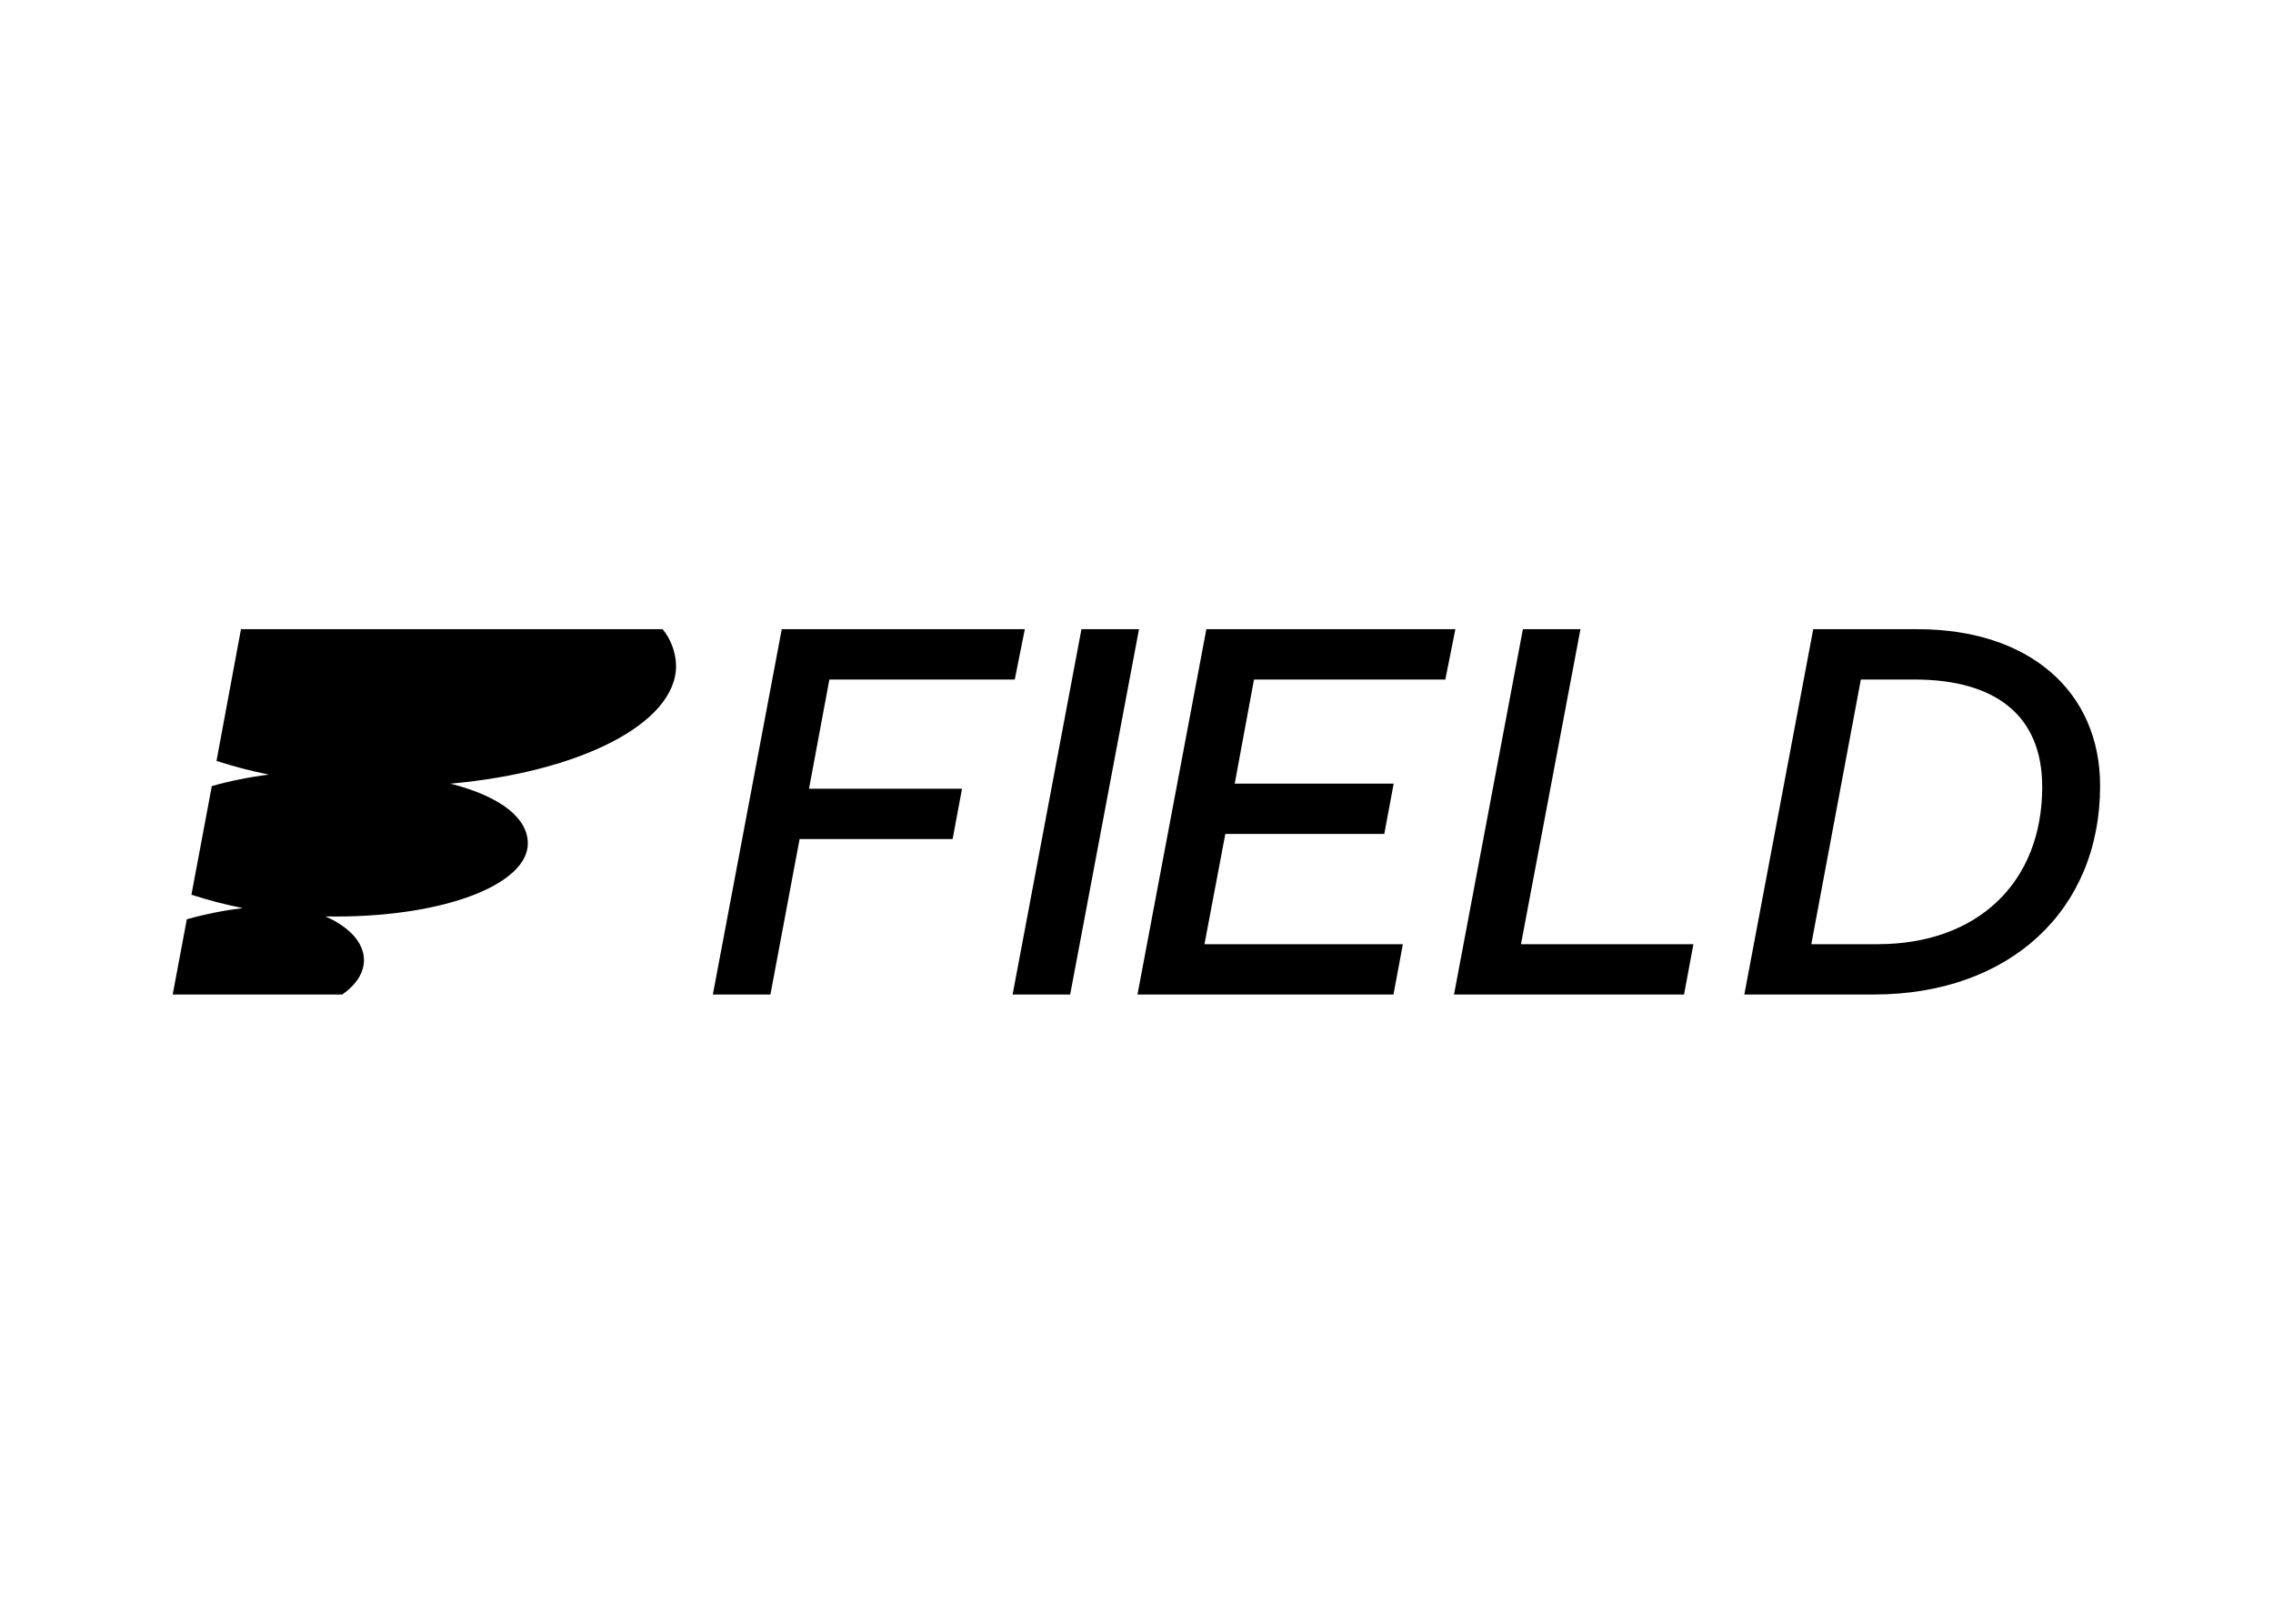 <svg clip-rule="evenodd" fill-rule="evenodd" stroke-linejoin="round" stroke-miterlimit="2" viewBox="0 0 560 400" xmlns="http://www.w3.org/2000/svg"><path d="m82.101 0-6.22 33h5.2l6.219-33h-5.2zm-22.774 4.546h16.749l.909-4.546h-21.961l-6.224 33h5.201l2.637-14.044h13.825l.848-4.545h-13.823zm98.317-4.546h-9.431l-6.225 33h11.698c12.229 0 20.445-7.572 20.445-18.841 0-8.601-6.472-14.159-16.487-14.159zm-3.616 28.454h-5.989l4.477-23.908h4.835c3.665 0 6.52.807 8.488 2.4 2.032 1.646 3.062 4.103 3.062 7.305 0 8.628-5.838 14.203-14.873 14.203zm-39.053-23.908.908-4.546h-22.498l-6.223 33h23.128l.849-4.546h-17.925l1.885-9.956h14.361l.848-4.546h-14.361l1.742-9.406zm12.208-4.546h-5.201l-6.222 33h20.781l.848-4.546h-15.579zm-121.016 0-2.21 11.896c1.55.505 3.131.919 4.736 1.238-1.743.216-3.468.563-5.159 1.038l-1.841 9.813c1.521.496 3.07.899 4.64 1.207-1.709.208-3.4.546-5.057 1.011l-1.276 6.797h15.324c1.225-.857 1.955-1.935 1.955-3.105 0-1.598-1.36-3.023-3.481-3.95.306.006.615.01.925.01 9.988 0 17.36-2.955 17.36-6.6 0-2.234-2.33-4.208-6.979-5.402 11.639-1.041 20.373-5.412 20.373-10.646-.024-1.206-.451-2.371-1.212-3.307z" fill-rule="nonzero" transform="matrix(2.727 0 0 2.727 42.549 155)"/></svg>